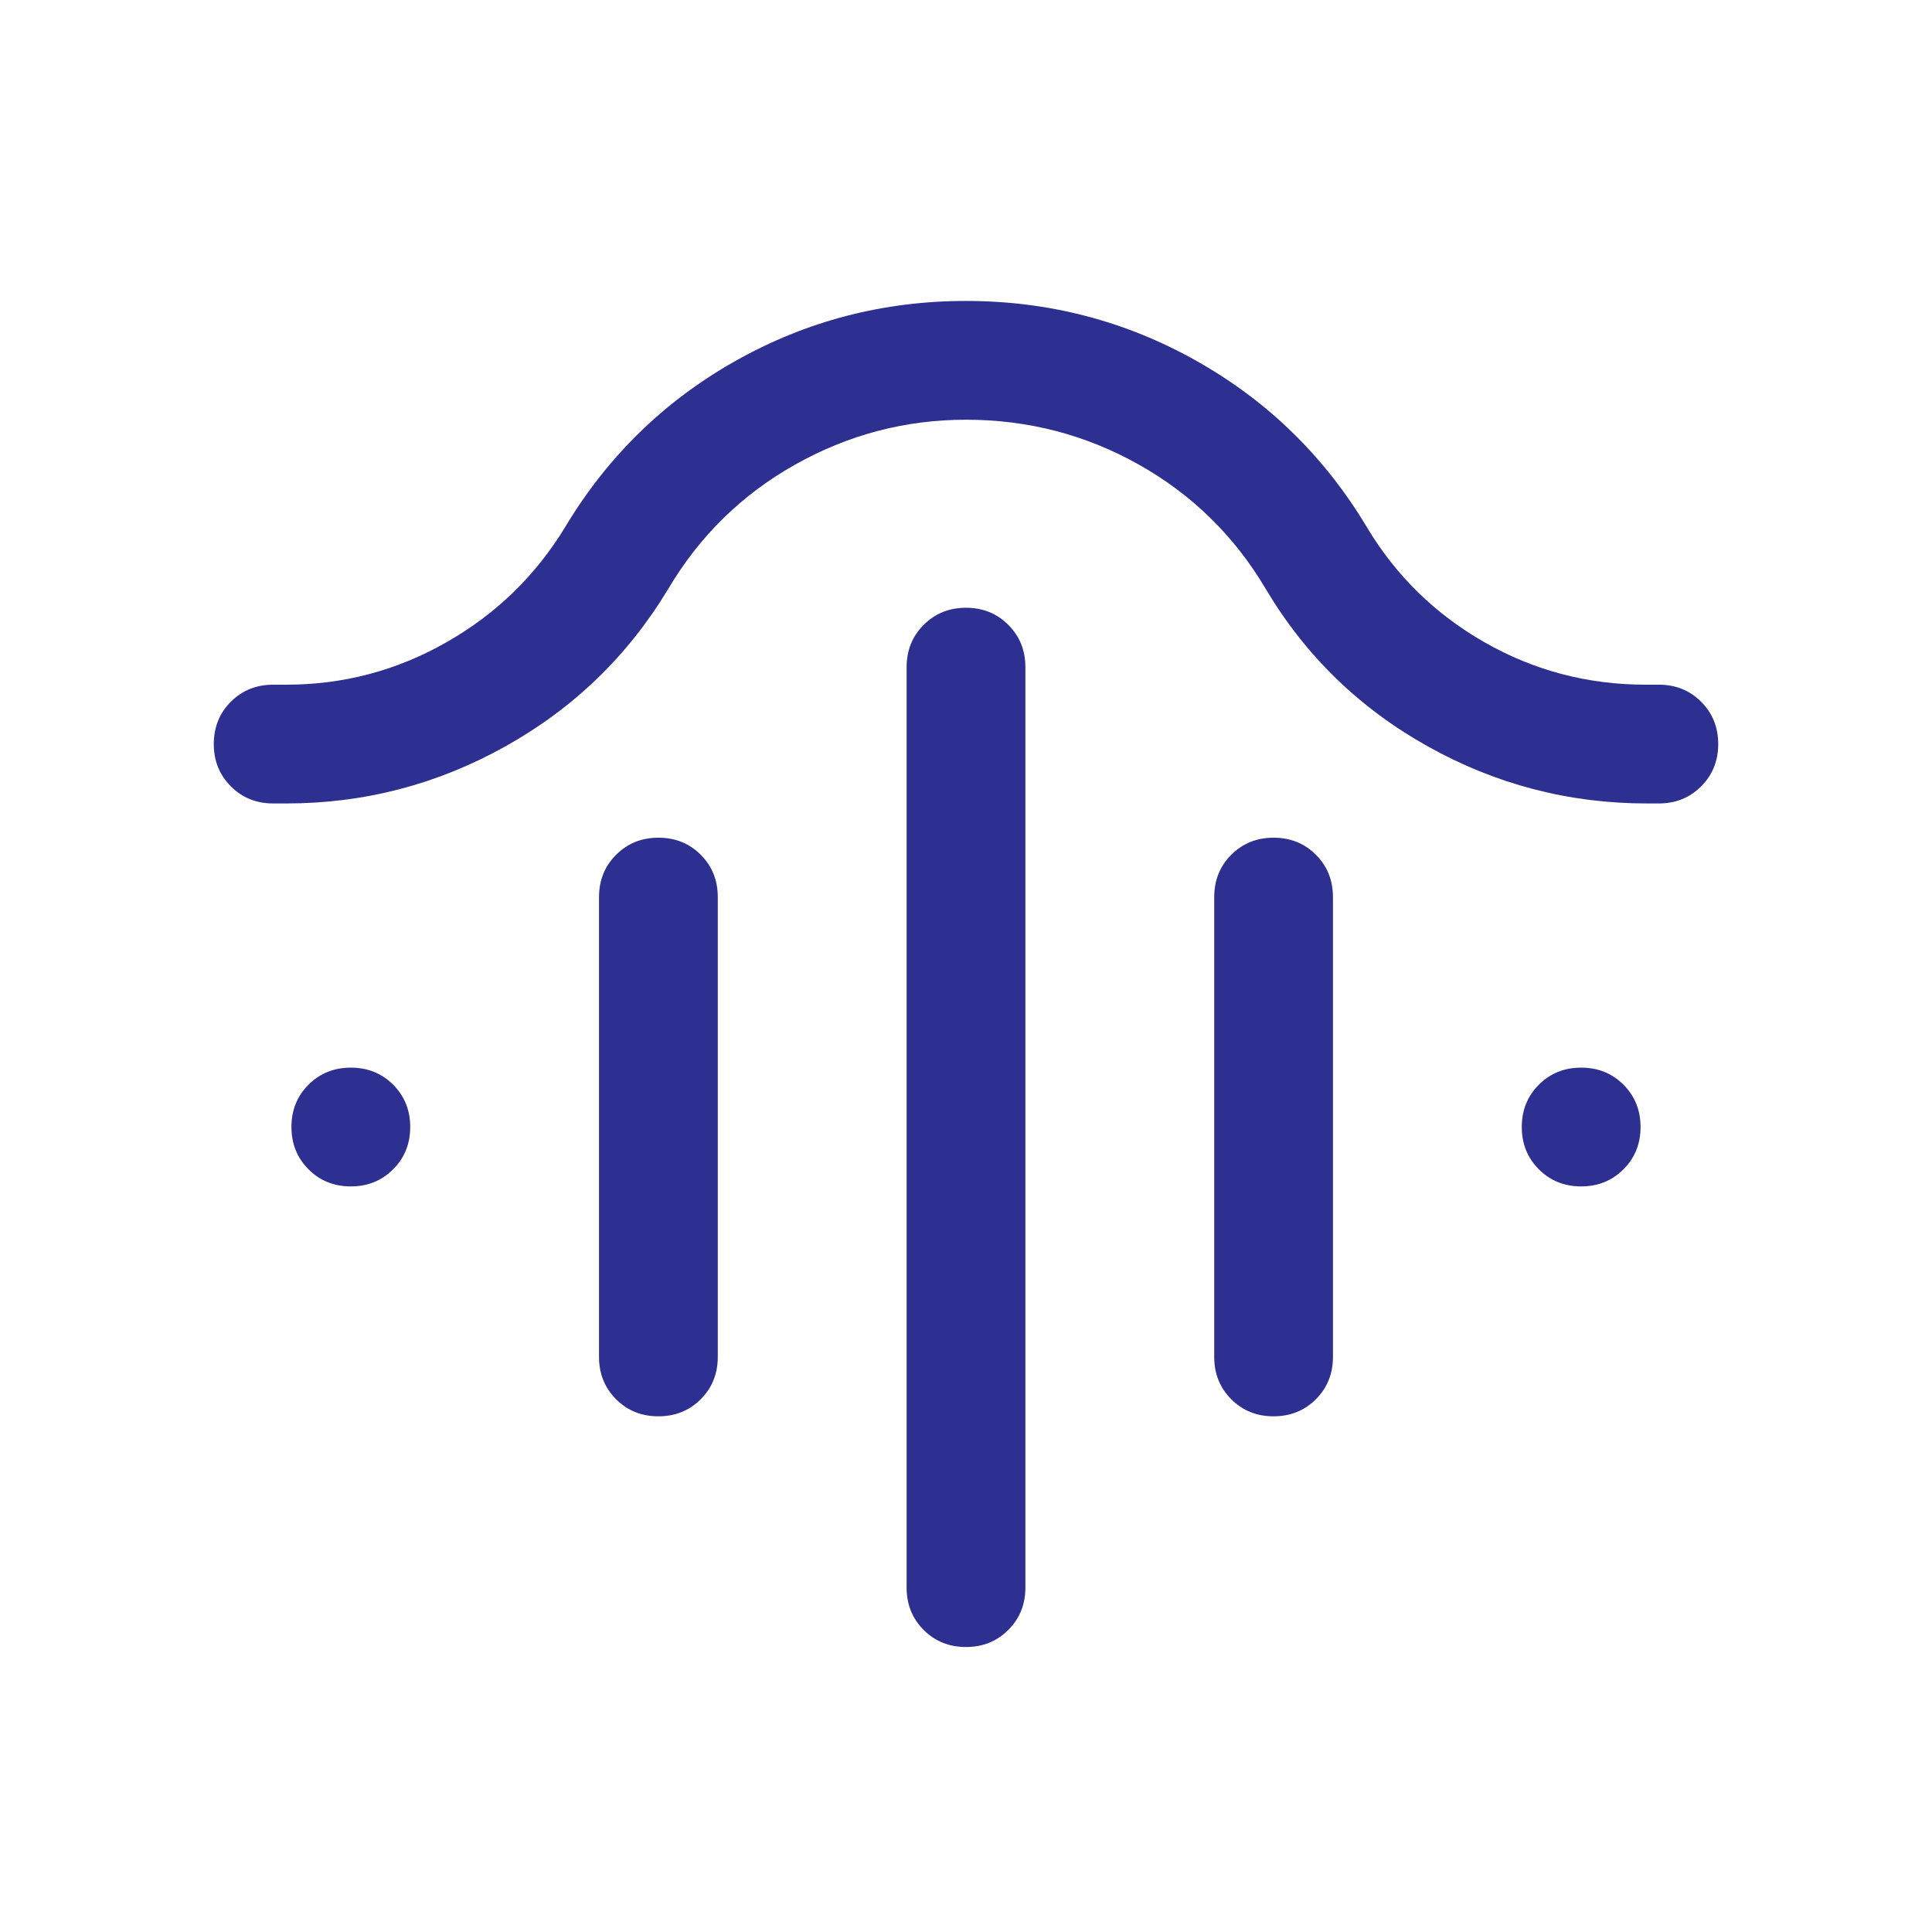 <svg width="61" height="61" viewBox="0 0 61 61" fill="none" xmlns="http://www.w3.org/2000/svg">
<mask id="mask0_4282_74634" style="mask-type:alpha" maskUnits="userSpaceOnUse" x="0" y="0" width="61" height="61">
<rect x="0.5" y="0.752" width="60" height="60" fill="#D9D9D9"/>
</mask>
<g mask="url(#mask0_4282_74634)">
<path d="M30.5 19.189C31.032 19.189 31.477 19.369 31.836 19.729C32.195 20.088 32.375 20.533 32.375 21.064V50.127C32.375 50.658 32.195 51.103 31.835 51.463C31.476 51.822 31.03 52.002 30.499 52.002C29.968 52.002 29.522 51.822 29.163 51.463C28.804 51.103 28.625 50.658 28.625 50.127V21.064C28.625 20.533 28.805 20.088 29.164 19.729C29.524 19.369 29.969 19.189 30.5 19.189ZM20.789 26.449C21.32 26.449 21.766 26.629 22.125 26.988C22.483 27.347 22.663 27.793 22.663 28.324V42.843C22.663 43.374 22.483 43.82 22.124 44.179C21.765 44.539 21.319 44.718 20.787 44.718C20.256 44.718 19.811 44.539 19.452 44.179C19.093 43.82 18.913 43.374 18.913 42.843V28.324C18.913 27.793 19.093 27.347 19.453 26.988C19.812 26.629 20.258 26.449 20.789 26.449ZM40.212 26.449C40.743 26.449 41.189 26.629 41.548 26.988C41.907 27.347 42.086 27.793 42.086 28.324V42.843C42.086 43.374 41.906 43.82 41.547 44.179C41.188 44.539 40.742 44.718 40.21 44.718C39.679 44.718 39.234 44.539 38.875 44.179C38.516 43.82 38.337 43.374 38.337 42.843V28.324C38.337 27.793 38.516 27.347 38.875 26.988C39.235 26.629 39.681 26.449 40.212 26.449ZM30.5 13.252C28.584 13.252 26.785 13.725 25.104 14.67C23.422 15.616 22.086 16.925 21.096 18.598C19.827 20.704 18.116 22.359 15.963 23.562C13.811 24.766 11.502 25.368 9.036 25.368H8.625C8.094 25.368 7.648 25.188 7.289 24.828C6.93 24.469 6.75 24.023 6.75 23.491C6.75 22.96 6.93 22.515 7.289 22.156C7.648 21.797 8.094 21.618 8.625 21.618H9.039C10.841 21.618 12.526 21.172 14.092 20.281C15.659 19.39 16.909 18.178 17.841 16.646C19.178 14.415 20.968 12.667 23.212 11.401C25.456 10.135 27.886 9.502 30.5 9.502C33.115 9.502 35.544 10.135 37.788 11.401C40.032 12.667 41.822 14.415 43.158 16.646C44.075 18.178 45.314 19.39 46.875 20.281C48.436 21.172 50.131 21.618 51.961 21.618H52.375C52.906 21.618 53.351 21.797 53.71 22.157C54.07 22.516 54.25 22.962 54.25 23.493C54.25 24.025 54.07 24.47 53.71 24.829C53.351 25.188 52.906 25.368 52.375 25.368H52C49.535 25.368 47.227 24.766 45.074 23.562C42.922 22.359 41.219 20.704 39.966 18.598C38.976 16.925 37.64 15.616 35.959 14.67C34.277 13.725 32.458 13.252 30.5 13.252ZM11.076 37.459C10.544 37.459 10.099 37.279 9.74 36.919C9.381 36.56 9.202 36.114 9.202 35.583C9.202 35.051 9.381 34.606 9.741 34.247C10.101 33.888 10.546 33.709 11.077 33.709C11.609 33.709 12.054 33.889 12.414 34.248C12.772 34.608 12.952 35.053 12.952 35.584C12.952 36.116 12.772 36.561 12.412 36.92C12.053 37.279 11.607 37.459 11.076 37.459ZM49.922 37.459C49.391 37.459 48.945 37.279 48.586 36.919C48.227 36.56 48.048 36.114 48.048 35.583C48.048 35.051 48.228 34.606 48.587 34.247C48.947 33.888 49.392 33.709 49.923 33.709C50.455 33.709 50.9 33.889 51.259 34.248C51.618 34.608 51.798 35.053 51.798 35.584C51.798 36.116 51.618 36.561 51.258 36.92C50.899 37.279 50.453 37.459 49.922 37.459Z" fill="#2E3091"/>
</g>
</svg>
